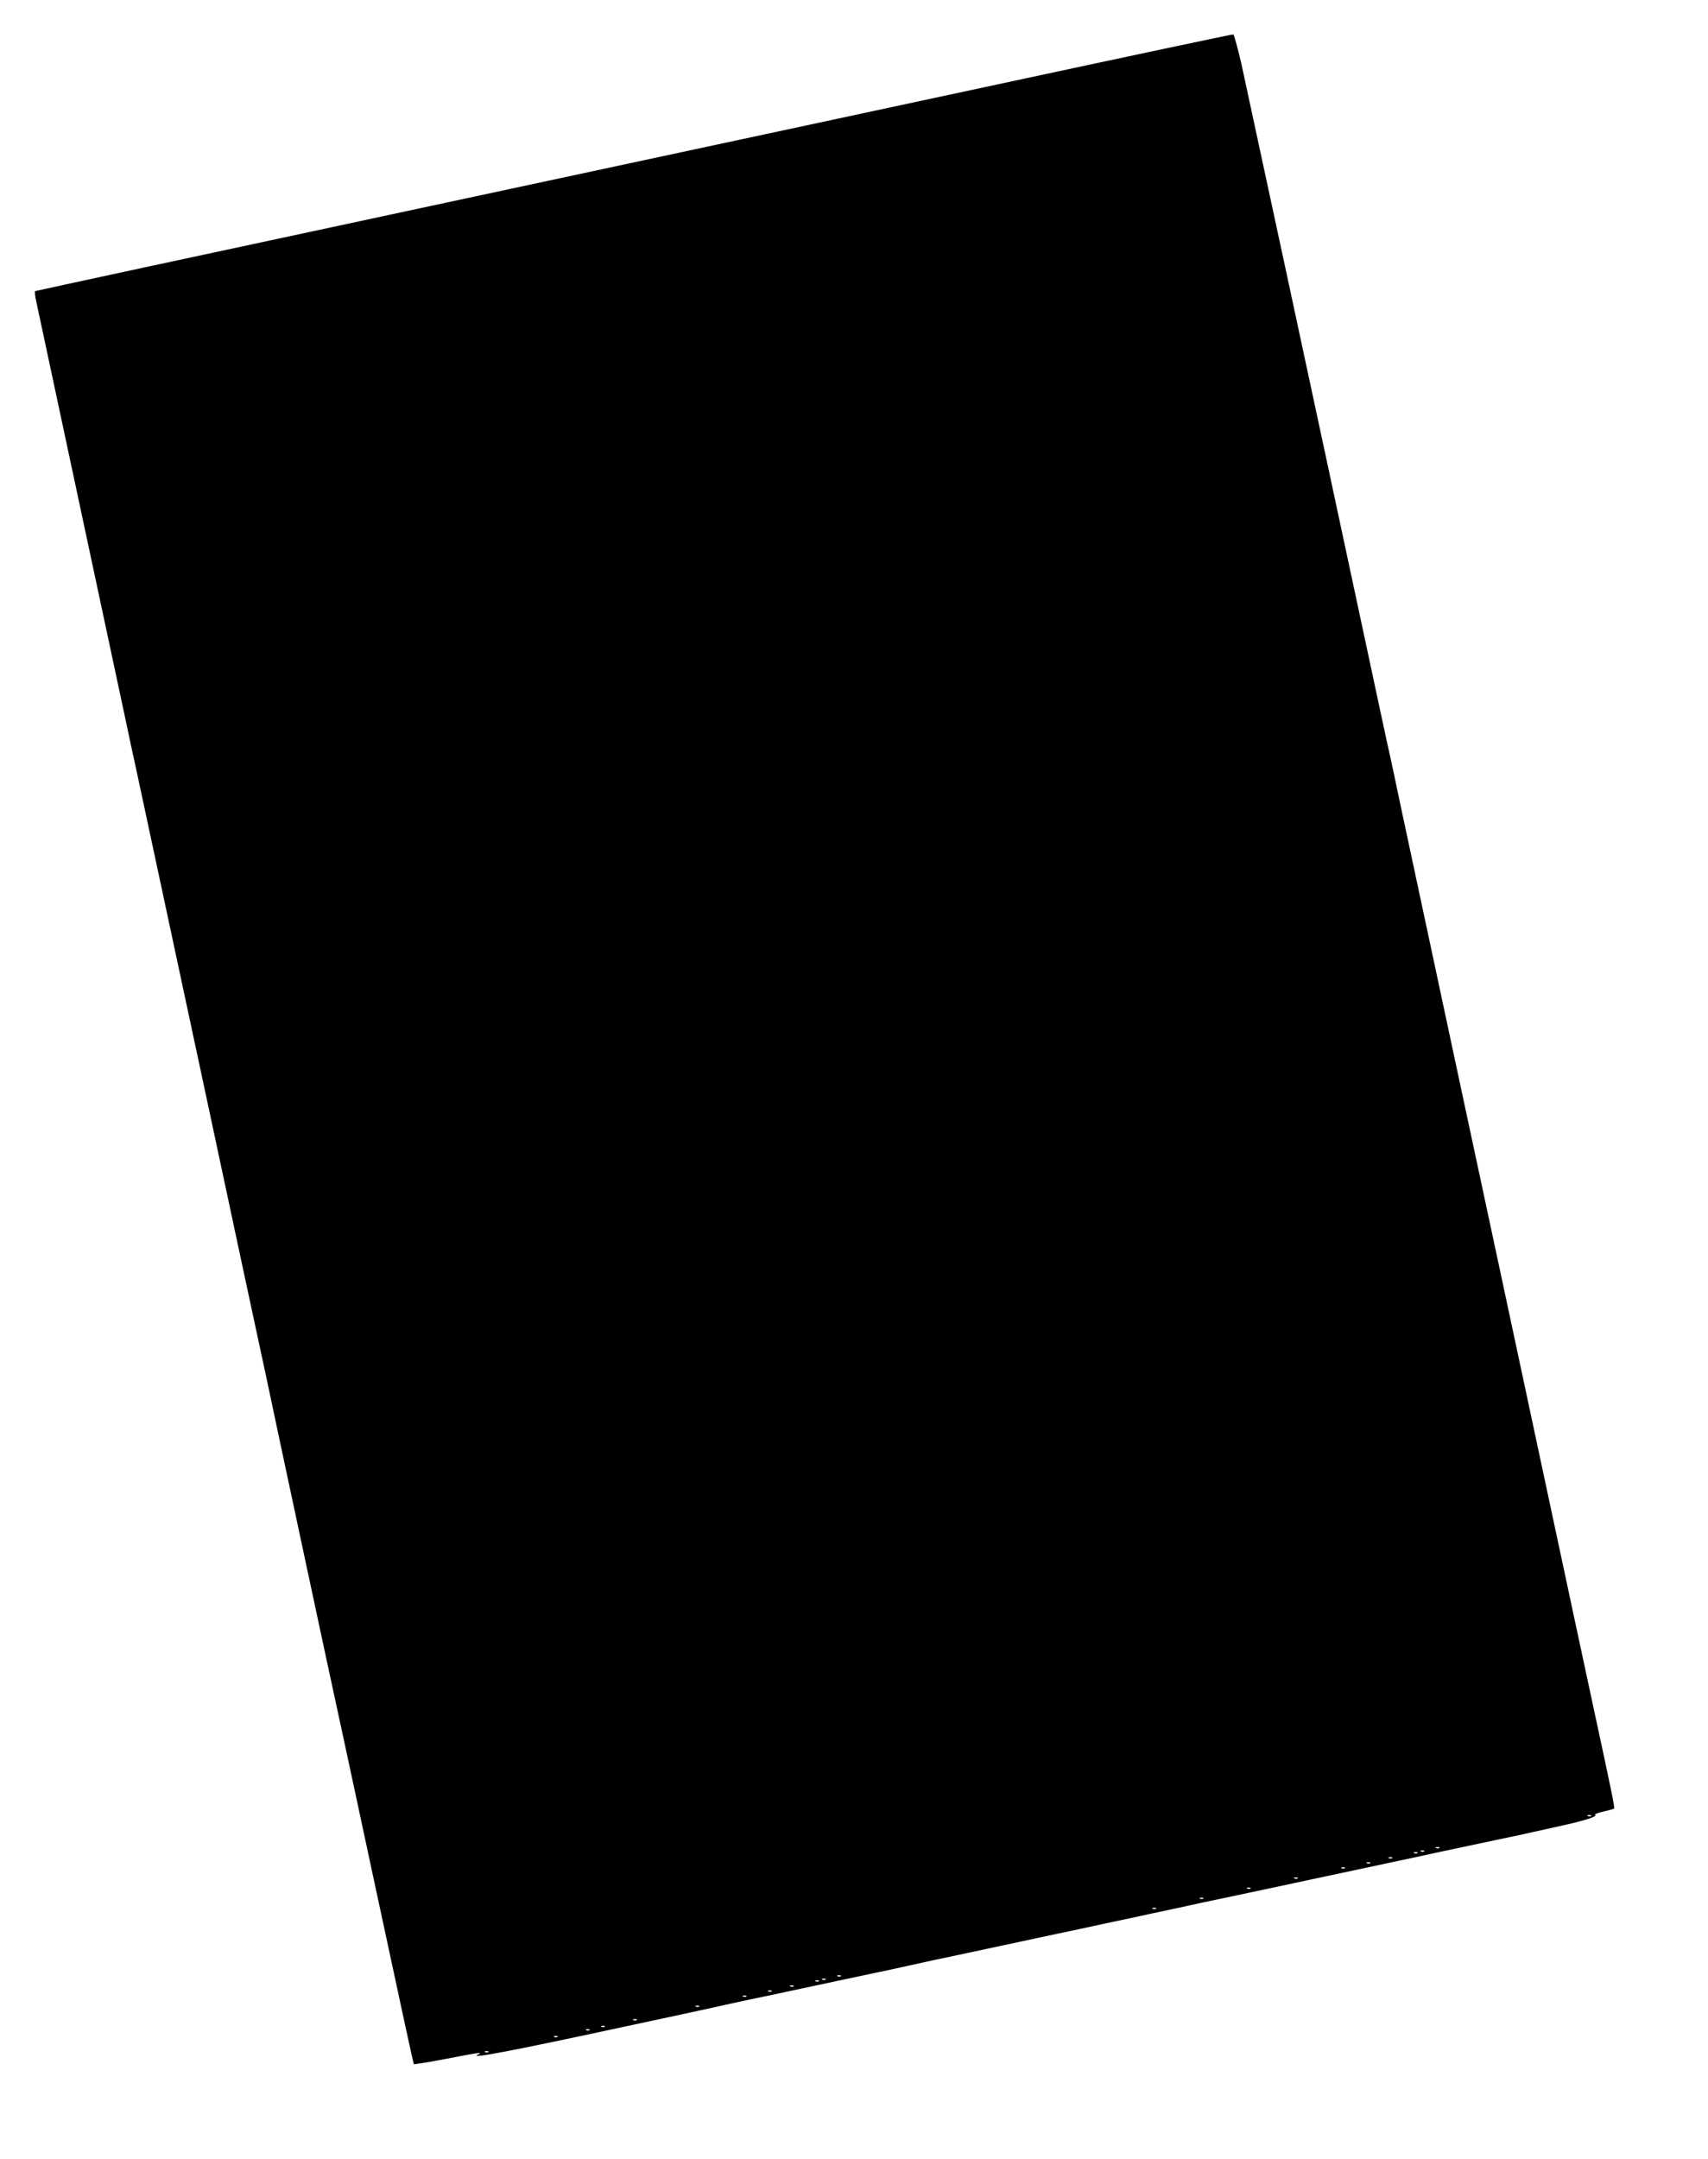 <?xml version="1.0" standalone="no"?>
<!DOCTYPE svg PUBLIC "-//W3C//DTD SVG 20010904//EN"
 "http://www.w3.org/TR/2001/REC-SVG-20010904/DTD/svg10.dtd">
<svg version="1.0" xmlns="http://www.w3.org/2000/svg"
 width="1013pt" height="1280pt" viewBox="0 0 1013 1280"
 preserveAspectRatio="xMidYMid meet">
<g transform="translate(0,1280) scale(0.1,-0.1)"
fill="#000000" stroke="none">
<path d="M5960 12309 c-740 -159 -2335 -501 -3545 -760 -1210 -259 -2203 -473
-2206 -475 -4 -2 -1 -32 7 -66 16 -73 450 -2107 525 -2458 27 -129 54 -253 59
-275 5 -22 59 -274 120 -560 61 -286 199 -929 306 -1430 107 -500 199 -930
204 -955 5 -25 32 -151 60 -280 28 -129 66 -307 85 -395 57 -272 404 -1896
420 -1965 8 -36 114 -528 235 -1094 121 -566 222 -1031 224 -1034 3 -2 90 12
194 32 197 38 220 41 187 25 -62 -29 195 20 895 171 74 16 200 43 280 60 80
17 183 40 230 50 47 11 141 31 210 46 69 14 188 39 265 56 353 75 423 90 460
98 37 7 119 25 300 65 39 9 102 22 140 30 67 14 236 50 445 95 52 11 147 32
210 45 63 13 189 40 280 60 91 19 217 46 280 60 63 13 158 33 210 45 52 12
147 32 210 45 63 13 180 38 260 55 80 17 206 44 280 60 202 43 447 95 610 130
154 34 351 75 515 110 55 11 138 29 185 40 47 10 128 28 180 40 125 28 195 51
181 60 -7 3 14 12 46 19 32 8 61 15 64 17 8 4 3 29 -135 669 -25 116 -149 694
-275 1285 -126 591 -354 1656 -506 2365 -152 710 -305 1427 -341 1595 -35 168
-75 355 -89 415 -13 61 -67 310 -119 555 -310 1451 -712 3319 -744 3464 -22
94 -43 171 -48 172 -5 1 -614 -128 -1354 -287z m3477 -10275 c-3 -3 -12 -4
-19 -1 -8 3 -5 6 6 6 11 1 17 -2 13 -5z m-900 -190 c-3 -3 -12 -4 -19 -1 -8 3
-5 6 6 6 11 1 17 -2 13 -5z m-90 -20 c-3 -3 -12 -4 -19 -1 -8 3 -5 6 6 6 11 1
17 -2 13 -5z m-40 -10 c-3 -3 -12 -4 -19 -1 -8 3 -5 6 6 6 11 1 17 -2 13 -5z
m-150 -30 c-3 -3 -12 -4 -19 -1 -8 3 -5 6 6 6 11 1 17 -2 13 -5z m-130 -30
c-3 -3 -12 -4 -19 -1 -8 3 -5 6 6 6 11 1 17 -2 13 -5z m-150 -30 c-3 -3 -12
-4 -19 -1 -8 3 -5 6 6 6 11 1 17 -2 13 -5z m-280 -60 c-3 -3 -12 -4 -19 -1 -8
3 -5 6 6 6 11 1 17 -2 13 -5z m-280 -60 c-3 -3 -12 -4 -19 -1 -8 3 -5 6 6 6
11 1 17 -2 13 -5z m-280 -60 c-3 -3 -12 -4 -19 -1 -8 3 -5 6 6 6 11 1 17 -2
13 -5z m-280 -60 c-3 -3 -12 -4 -19 -1 -8 3 -5 6 6 6 11 1 17 -2 13 -5z
m-1870 -400 c-3 -3 -12 -4 -19 -1 -8 3 -5 6 6 6 11 1 17 -2 13 -5z m-90 -20
c-3 -3 -12 -4 -19 -1 -8 3 -5 6 6 6 11 1 17 -2 13 -5z m-40 -10 c-3 -3 -12 -4
-19 -1 -8 3 -5 6 6 6 11 1 17 -2 13 -5z m-150 -30 c-3 -3 -12 -4 -19 -1 -8 3
-5 6 6 6 11 1 17 -2 13 -5z m-130 -30 c-3 -3 -12 -4 -19 -1 -8 3 -5 6 6 6 11
1 17 -2 13 -5z m-150 -30 c-3 -3 -12 -4 -19 -1 -8 3 -5 6 6 6 11 1 17 -2 13
-5z m-280 -60 c-3 -3 -12 -4 -19 -1 -8 3 -5 6 6 6 11 1 17 -2 13 -5z m-370
-80 c-3 -3 -12 -4 -19 -1 -8 3 -5 6 6 6 11 1 17 -2 13 -5z m-190 -40 c-3 -3
-12 -4 -19 -1 -8 3 -5 6 6 6 11 1 17 -2 13 -5z m-90 -20 c-3 -3 -12 -4 -19 -1
-8 3 -5 6 6 6 11 1 17 -2 13 -5z m-190 -40 c-3 -3 -12 -4 -19 -1 -8 3 -5 6 6
6 11 1 17 -2 13 -5z m-410 -90 c-3 -3 -12 -4 -19 -1 -8 3 -5 6 6 6 11 1 17 -2
13 -5z"/>
</g>
</svg>
